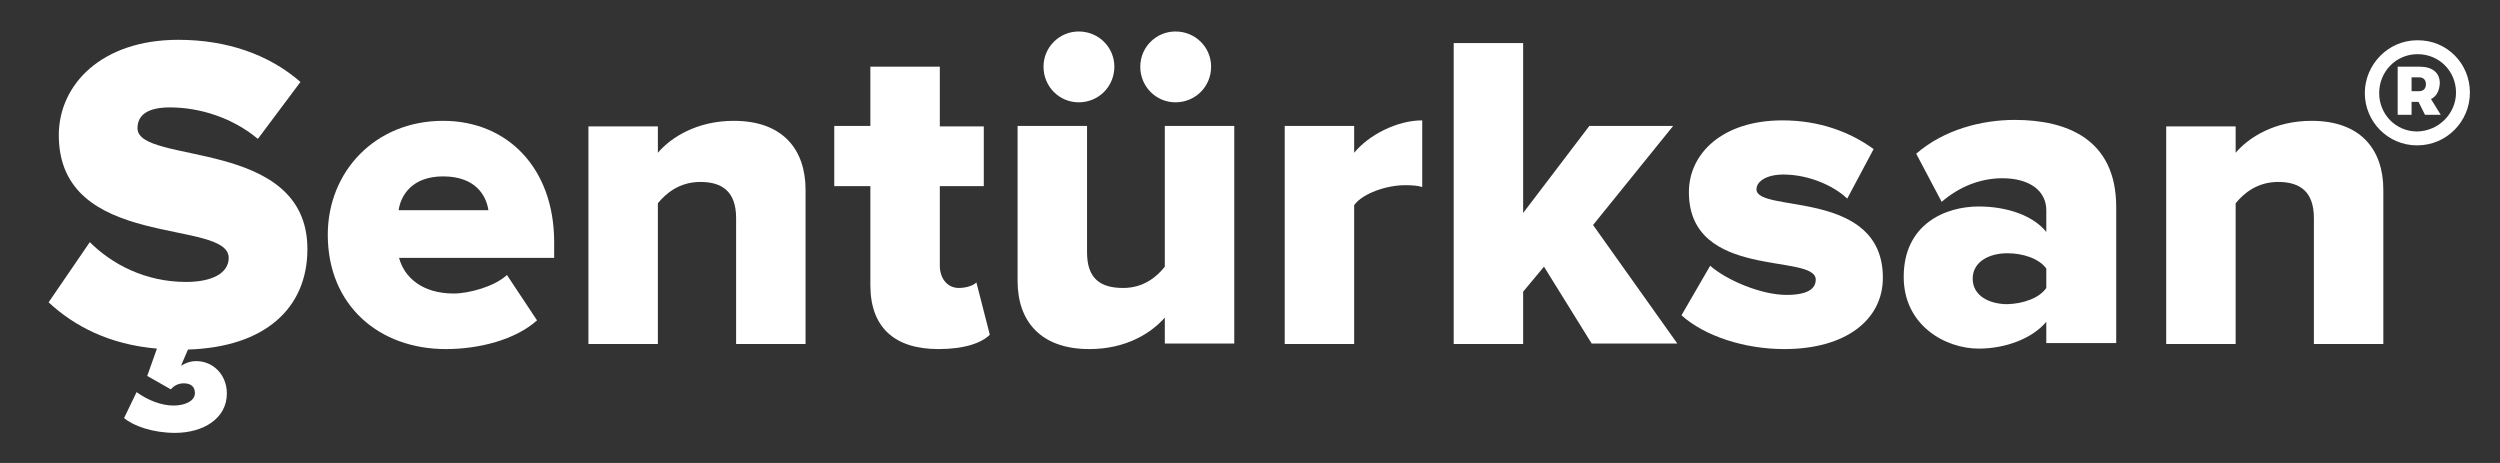 <?xml version="1.0" encoding="utf-8"?>
<!-- Generator: Adobe Illustrator 28.0.0, SVG Export Plug-In . SVG Version: 6.00 Build 0)  -->
<svg version="1.1" id="Layer_1" xmlns="http://www.w3.org/2000/svg" xmlns:xlink="http://www.w3.org/1999/xlink" x="0px" y="0px"
	 viewBox="0 0 540 100" style="enable-background:new 0 0 540 100;" xml:space="preserve">
<rect x="0" y="0" width="540" height="100" fill="#333333" stroke="none"/>
<style type="text/css">
	.st0{fill:#FFFFFF;}
</style>
<g>
	<g>
		<g>
			<g>
				<path class="st0" d="M26.8,90.3l2.7-5.6c2.5,1.8,5.4,2.9,8,2.9c2.3,0,4.6-0.9,4.6-2.7c0-1.4-0.9-2.1-2.4-2.1
					c-1.2,0-2.1,0.5-2.8,1.3l-5.1-2.9l2.1-5.9c-10.3-0.9-17.8-4.8-23.4-10l8.9-13c4.7,4.7,11.9,8.6,20.8,8.6c5.6,0,9.2-1.9,9.2-5.2
					c0-8.6-36.7-1.5-36.7-26.5c0-10.9,9.2-20.6,25.8-20.6c10.4,0,19.5,3.1,26.4,9.1L55.7,30c-5.5-4.6-12.6-6.8-19-6.8
					c-4.9,0-7,1.7-7,4.5c0,8,36.7,1.9,36.7,26.1c0,12.8-9.2,21.2-25.8,21.7L39.1,79c1-0.6,2-1,3.3-1c3.6,0,6.6,2.9,6.6,7
					c0,5.4-5.1,8.5-11.2,8.5C33,93.5,28.8,92,26.8,90.3z"/>
				<path class="st0" d="M70.8,50.7c0-13.6,10.2-24.6,24.9-24.6c13.9,0,24,10.2,24,26.2v3.4H86.2c1.1,4.2,5,7.7,11.8,7.7
					c3.3,0,8.8-1.5,11.5-4l6.5,9.8c-4.7,4.2-12.5,6.2-19.7,6.2C81.9,75.4,70.8,66,70.8,50.7z M95.7,38.1c-6.5,0-9.1,3.9-9.6,7.3
					h19.4C105,42.1,102.6,38.1,95.7,38.1z"/>
				<path class="st0" d="M159,74.2V47.1c0-5.7-3-7.8-7.7-7.8c-4.5,0-7.4,2.4-9.2,4.6v30.4h-15v-47h15V33c2.8-3.3,8.4-6.9,16.4-6.9
					c10.6,0,15.5,6.2,15.5,14.9v33.3H159z"/>
				<path class="st0" d="M188,61.6V40.2h-7.8V27.2h7.8V14.4h15v12.9h9.5v12.9H203v17.2c0,2.7,1.6,4.8,4.1,4.8c1.7,0,3.3-0.6,3.8-1.2
					l2.9,11.3c-1.8,1.8-5.5,3.1-11.1,3.1C193.1,75.4,188,70.6,188,61.6z"/>
				<path class="st0" d="M251.6,74.2v-5.6c-2.9,3.3-8.3,6.8-16.3,6.8c-10.6,0-15.5-6.1-15.5-14.7V27.2h15v27.3
					c0,5.7,2.9,7.7,7.8,7.7c4.3,0,7.2-2.3,9-4.6V27.2h15v47H251.6z M233,22.1c-4.2,0-7.6-3.4-7.6-7.7c0-4.2,3.4-7.6,7.6-7.6
					c4.3,0,7.7,3.4,7.7,7.6C240.7,18.7,237.3,22.1,233,22.1z M253.9,22.1c-4.2,0-7.6-3.4-7.6-7.7c0-4.2,3.4-7.6,7.6-7.6
					c4.3,0,7.7,3.4,7.7,7.6C261.6,18.7,258.2,22.1,253.9,22.1z"/>
				<path class="st0" d="M277.5,74.2v-47h15V33c3.1-3.8,9.2-7,14.7-7v14.4c-0.9-0.3-2.1-0.4-3.7-0.4c-3.9,0-9.1,1.7-11,4.3v30H277.5
					z"/>
				<path class="st0" d="M343.8,74.2l-10.3-16.6L329,63v11.3h-15V9.3h15V46l14.3-18.8h18.1l-17.3,21.4l18.2,25.6H343.8z"/>
				<path class="st0" d="M363.2,68.1l6.2-10.7c3.5,3.1,11,6.3,16.5,6.3c4.5,0,6.3-1.3,6.3-3.3c0-5.8-27.4,0.2-27.4-18.9
					c0-8.3,7.2-15.5,20.2-15.5c8,0,14.6,2.5,19.7,6.2L399,42.9c-2.8-2.7-8.2-5.2-13.8-5.2c-3.5,0-5.8,1.4-5.8,3.2
					c0,5.2,27.3-0.2,27.3,19.1c0,9-7.9,15.4-21.3,15.4C376.8,75.4,368.2,72.6,363.2,68.1z"/>
				<path class="st0" d="M442,74.2v-4.7c-2.9,3.5-8.6,5.8-14.6,5.8c-7.2,0-16.2-5-16.2-15.5c0-11.4,9-15.2,16.2-15.2
					c6.2,0,11.8,2,14.6,5.5v-4.7c0-4.1-3.5-6.9-9.5-6.9c-4.7,0-9.3,1.8-13.1,5.1l-5.5-10.4c6-5.2,14.1-7.3,21.3-7.3
					c11.3,0,21.9,4.2,21.9,18.8v29.4H442z M442,62.2V58c-1.6-2.2-5.1-3.3-8.4-3.3c-3.9,0-7.5,1.8-7.5,5.5c0,3.7,3.6,5.5,7.5,5.5
					C437,65.6,440.5,64.4,442,62.2z"/>
				<path class="st0" d="M499.8,74.2V47.1c0-5.7-3-7.8-7.7-7.8c-4.5,0-7.4,2.4-9.2,4.6v30.4h-15v-47h15V33c2.8-3.3,8.4-6.9,16.4-6.9
					c10.6,0,15.5,6.2,15.5,14.9v33.3H499.8z"/>
			</g>
		</g>
		<g>
			<g>
				<path class="st0" d="M533.5,20c0,6.2-5,11.4-11.4,11.4c-6.4,0-11.3-5.2-11.3-11.3s5-11.4,11.3-11.4
					C528.5,8.6,533.5,13.7,533.5,20z M530.5,20c0-4.6-3.6-8.3-8.3-8.3c-4.7,0-8.3,3.8-8.3,8.4c0,4.6,3.6,8.3,8.2,8.3
					C526.8,28.3,530.5,24.5,530.5,20z M525.1,21.4l2.1,3.4h-3.4l-1.4-2.8h-1.5v2.8h-3V14.4h4.7c2.8,0,4.4,1.3,4.4,3.6
					C526.9,19.6,526.3,20.8,525.1,21.4z M520.9,19.7h1.6c0.9,0,1.5-0.5,1.5-1.5c0-0.9-0.5-1.5-1.5-1.5h-1.6V19.7z"/>
			</g>
		</g>
	</g>
</g>
</svg>
